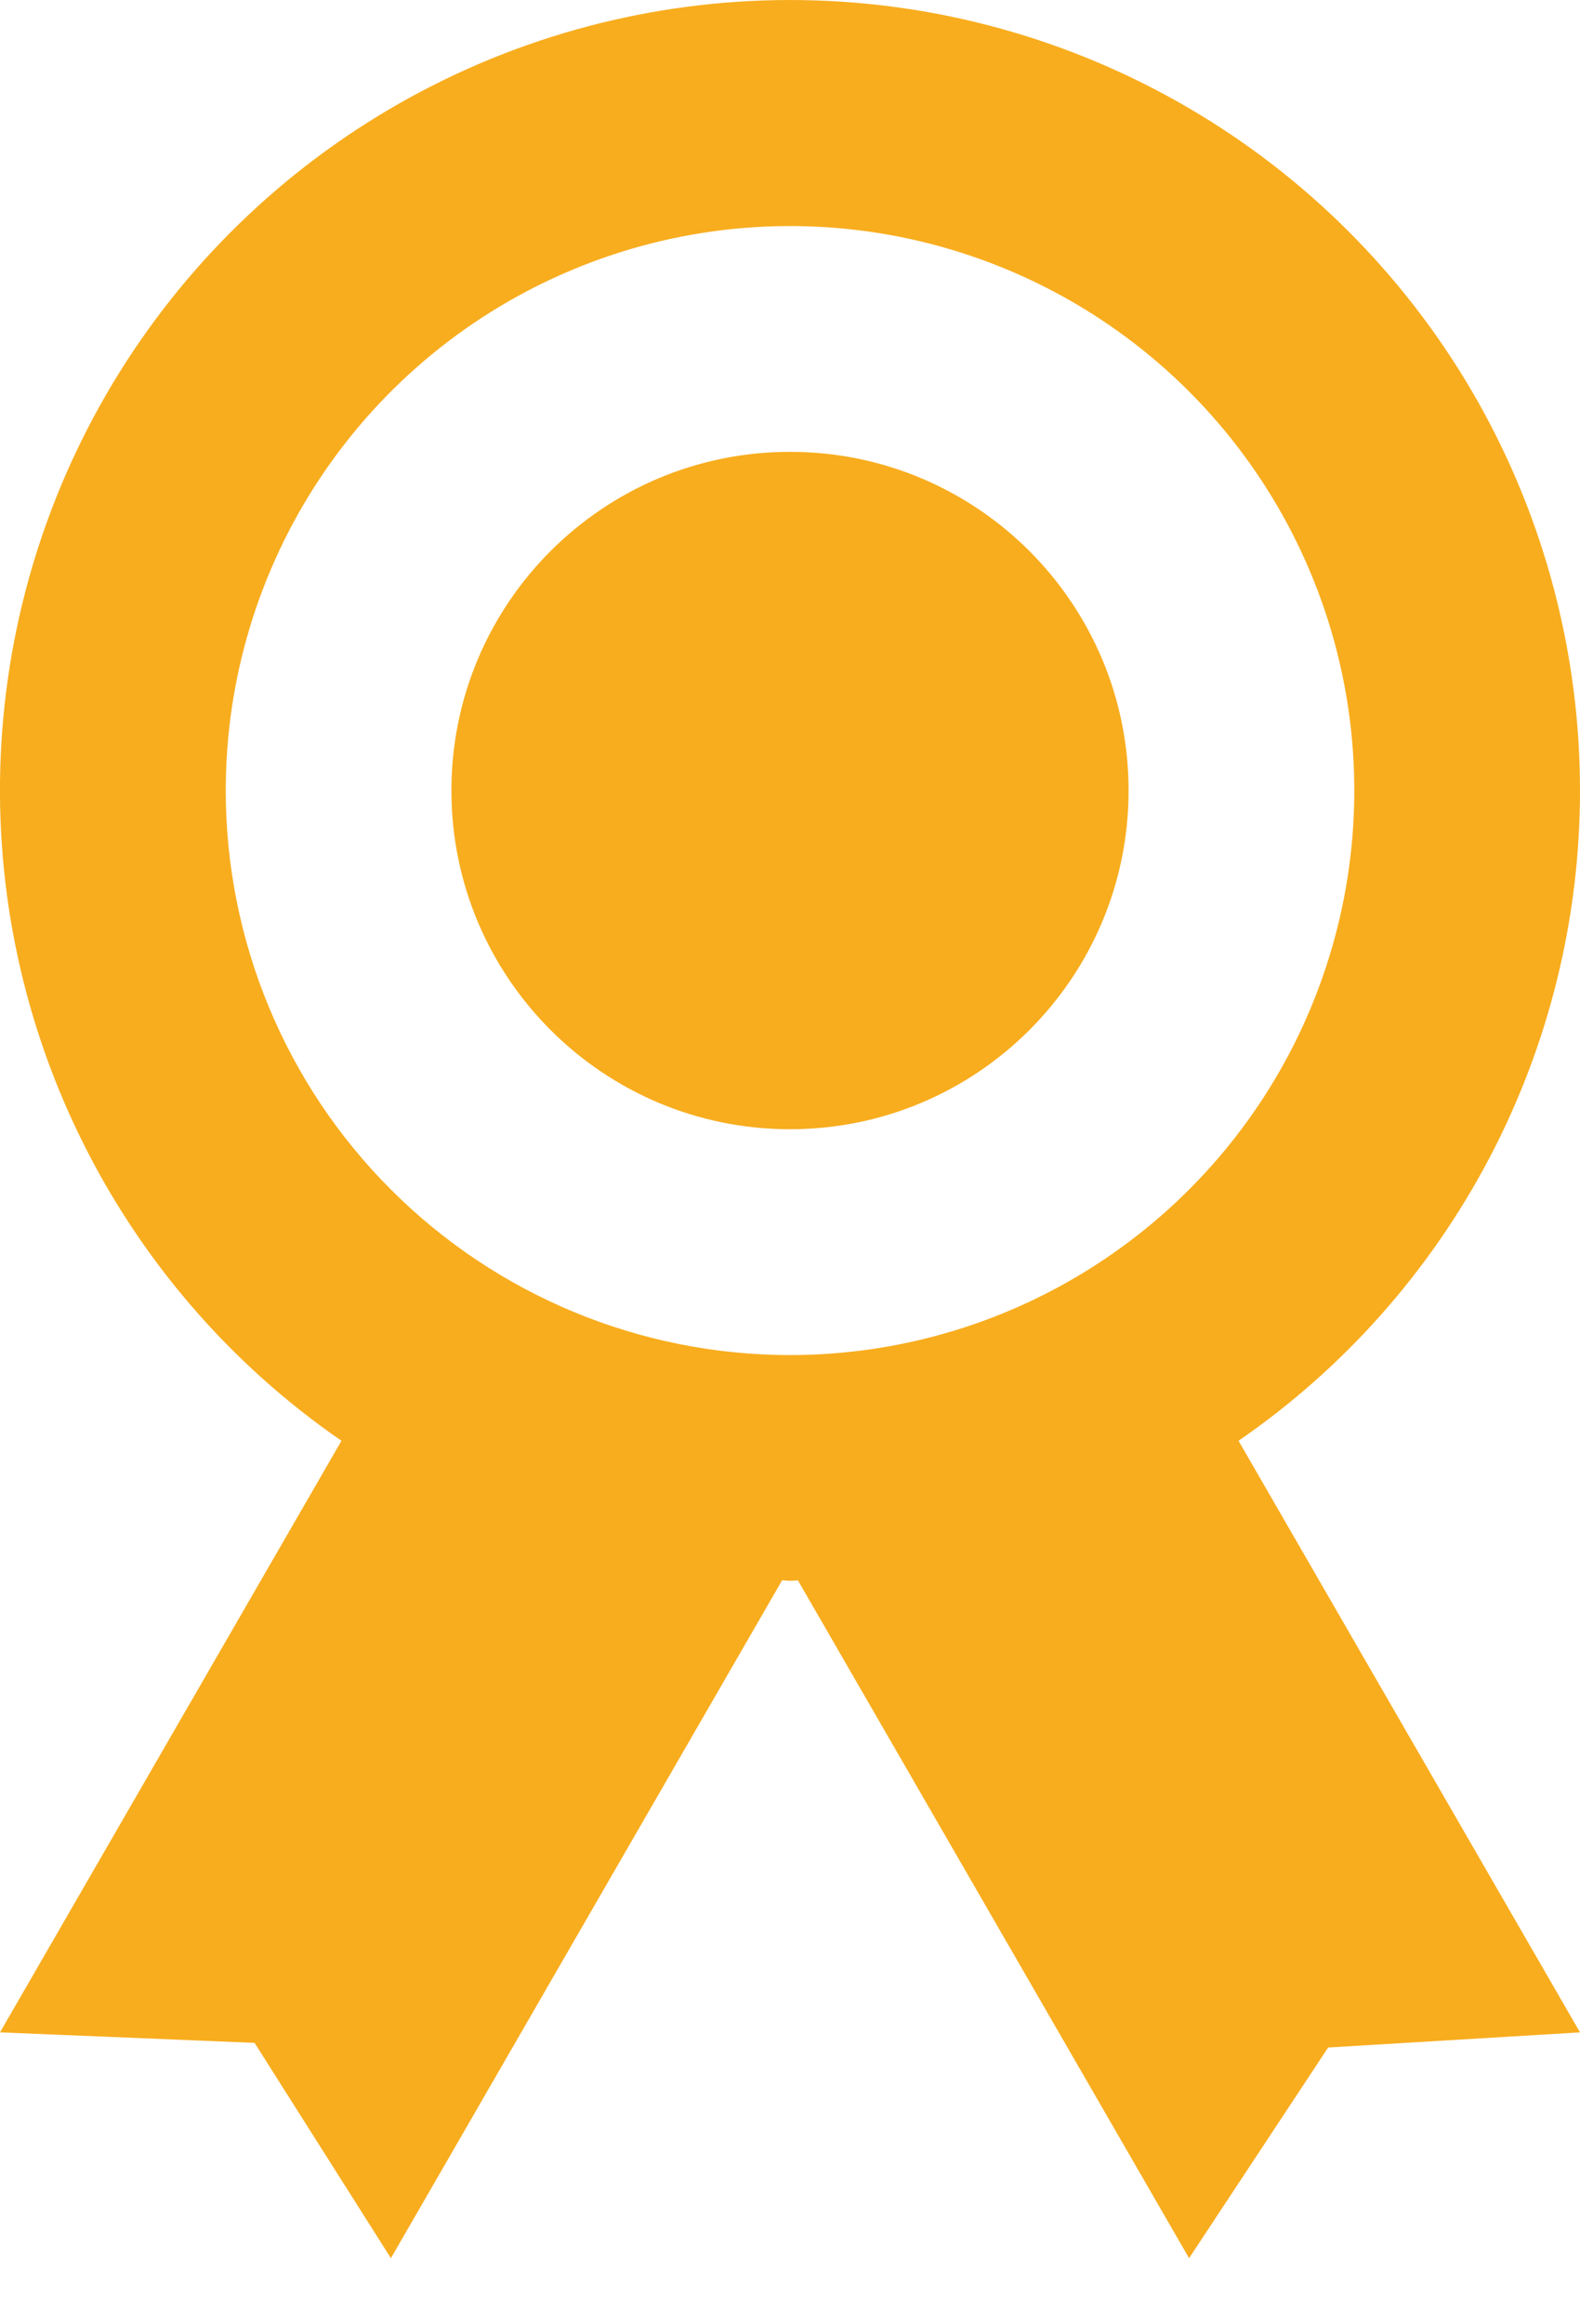 <svg width="17" height="25" viewBox="0 0 17 25" fill="none" xmlns="http://www.w3.org/2000/svg">
<path d="M17 8.503C17 7.04 16.623 5.601 15.905 4.326C15.186 3.052 14.151 1.984 12.899 1.227C11.646 0.469 10.22 0.048 8.757 0.004C7.295 -0.04 5.845 0.294 4.55 0.974C3.254 1.654 2.156 2.657 1.361 3.886C0.567 5.115 0.103 6.528 0.015 7.989C-0.073 9.449 0.218 10.908 0.859 12.223C1.5 13.539 2.47 14.667 3.674 15.497L1.34219e-06 21.86L2.739 21.973L4.206 24.289L8.415 16.998C8.444 16.998 8.471 17.003 8.5 17.003C8.529 17.003 8.556 17 8.585 16.998L12.794 24.289L14.29 22.023L17 21.86L13.326 15.497C14.459 14.717 15.386 13.672 16.026 12.454C16.666 11.235 17 9.88 17 8.503ZM2.429 8.503C2.429 7.302 2.785 6.128 3.452 5.13C4.119 4.132 5.067 3.353 6.177 2.894C7.286 2.434 8.507 2.314 9.684 2.548C10.862 2.783 11.944 3.361 12.793 4.21C13.642 5.059 14.22 6.141 14.455 7.319C14.689 8.496 14.569 9.717 14.109 10.827C13.65 11.936 12.871 12.884 11.873 13.551C10.875 14.219 9.701 14.575 8.5 14.575C6.89 14.575 5.345 13.935 4.207 12.796C3.068 11.658 2.429 10.113 2.429 8.503Z" fill="#F8AD1E"/>
<path d="M8.5 12.146C10.512 12.146 12.143 10.515 12.143 8.503C12.143 6.491 10.512 4.86 8.5 4.86C6.488 4.86 4.857 6.491 4.857 8.503C4.857 10.515 6.488 12.146 8.5 12.146Z" fill="#F8AD1E"/>
</svg>
